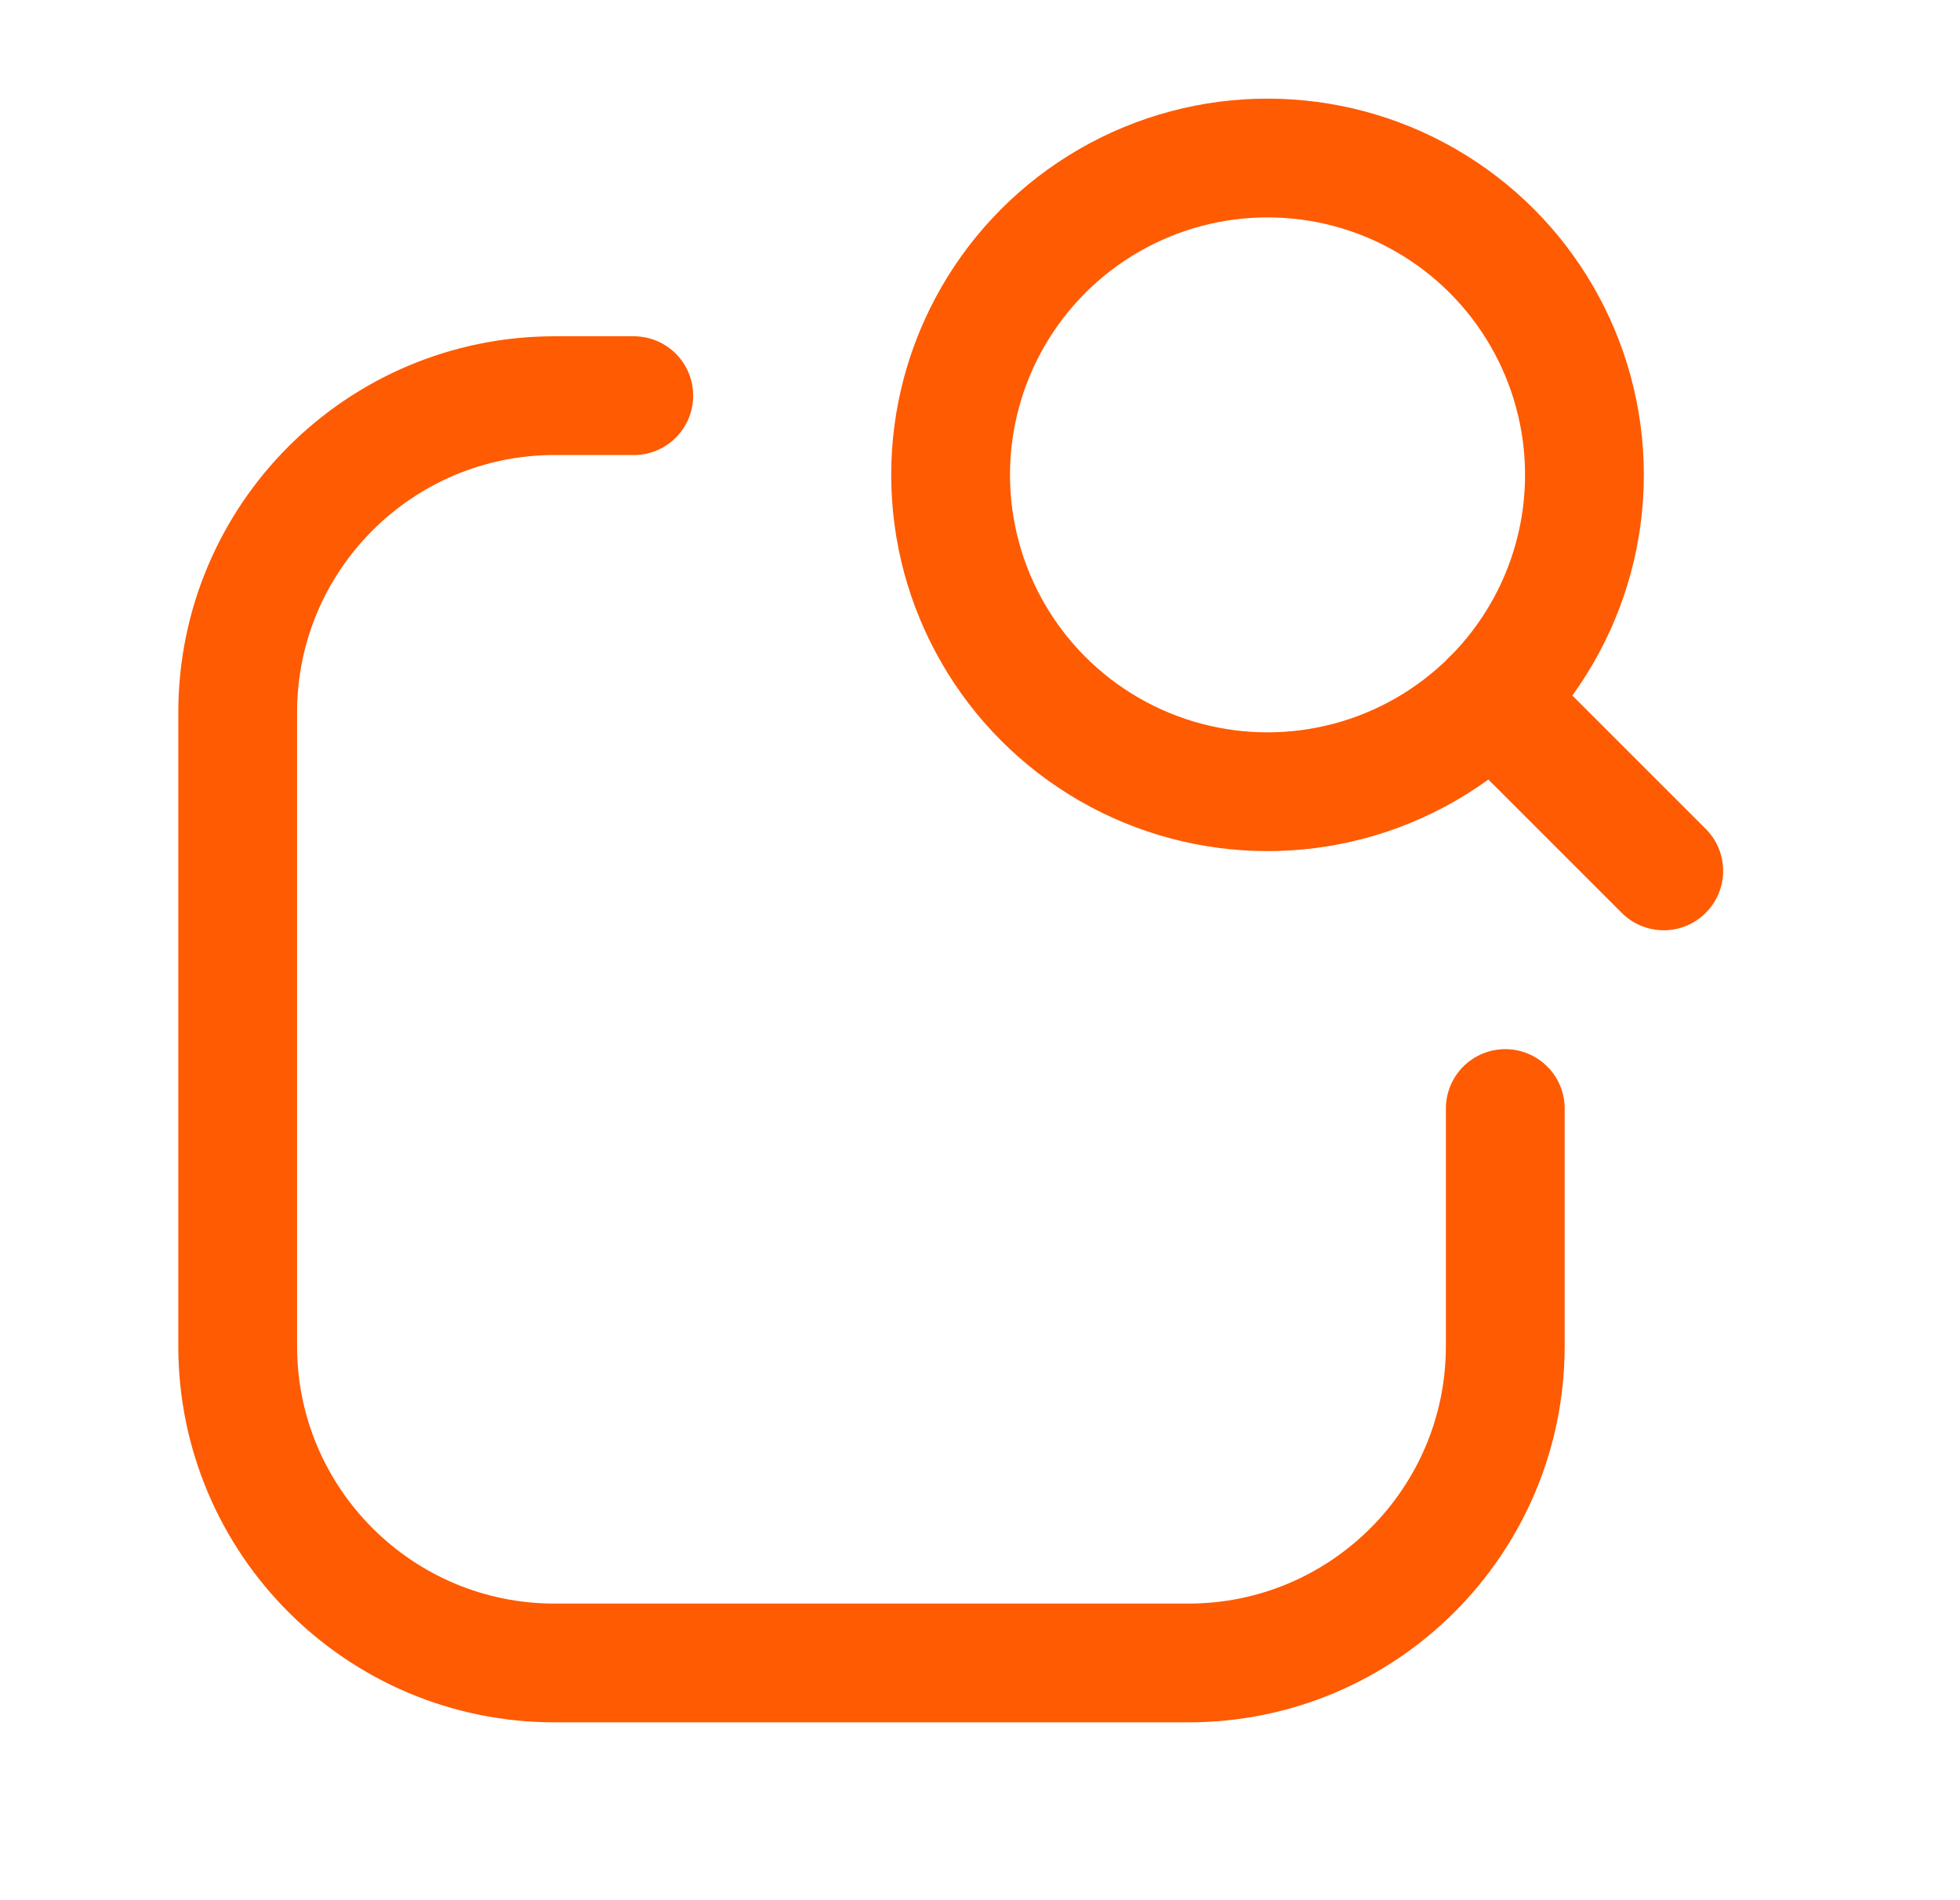 <svg xmlns="http://www.w3.org/2000/svg" width="33" height="32" viewBox="0 0 33 32" fill="none"><g id="Interface, Essential/search-item"><g id="Group"><circle id="Oval" cx="21.341" cy="7.997" r="5.336" stroke="#FE5B02" stroke-width="2" stroke-linecap="round" stroke-linejoin="round"></circle><path id="Path" d="M28.012 14.666L25.115 11.769" stroke="#FE5B02" stroke-width="2" stroke-linecap="round" stroke-linejoin="round"></path><path id="Path_2" d="M25.344 18.668V22.669C25.344 25.616 22.955 28.005 20.009 28.005H9.338C6.391 28.005 4.002 25.616 4.002 22.669V11.998C4.002 9.052 6.391 6.663 9.338 6.663H10.671" stroke="#FE5B02" stroke-width="2" stroke-linecap="round" stroke-linejoin="round"></path></g></g></svg>